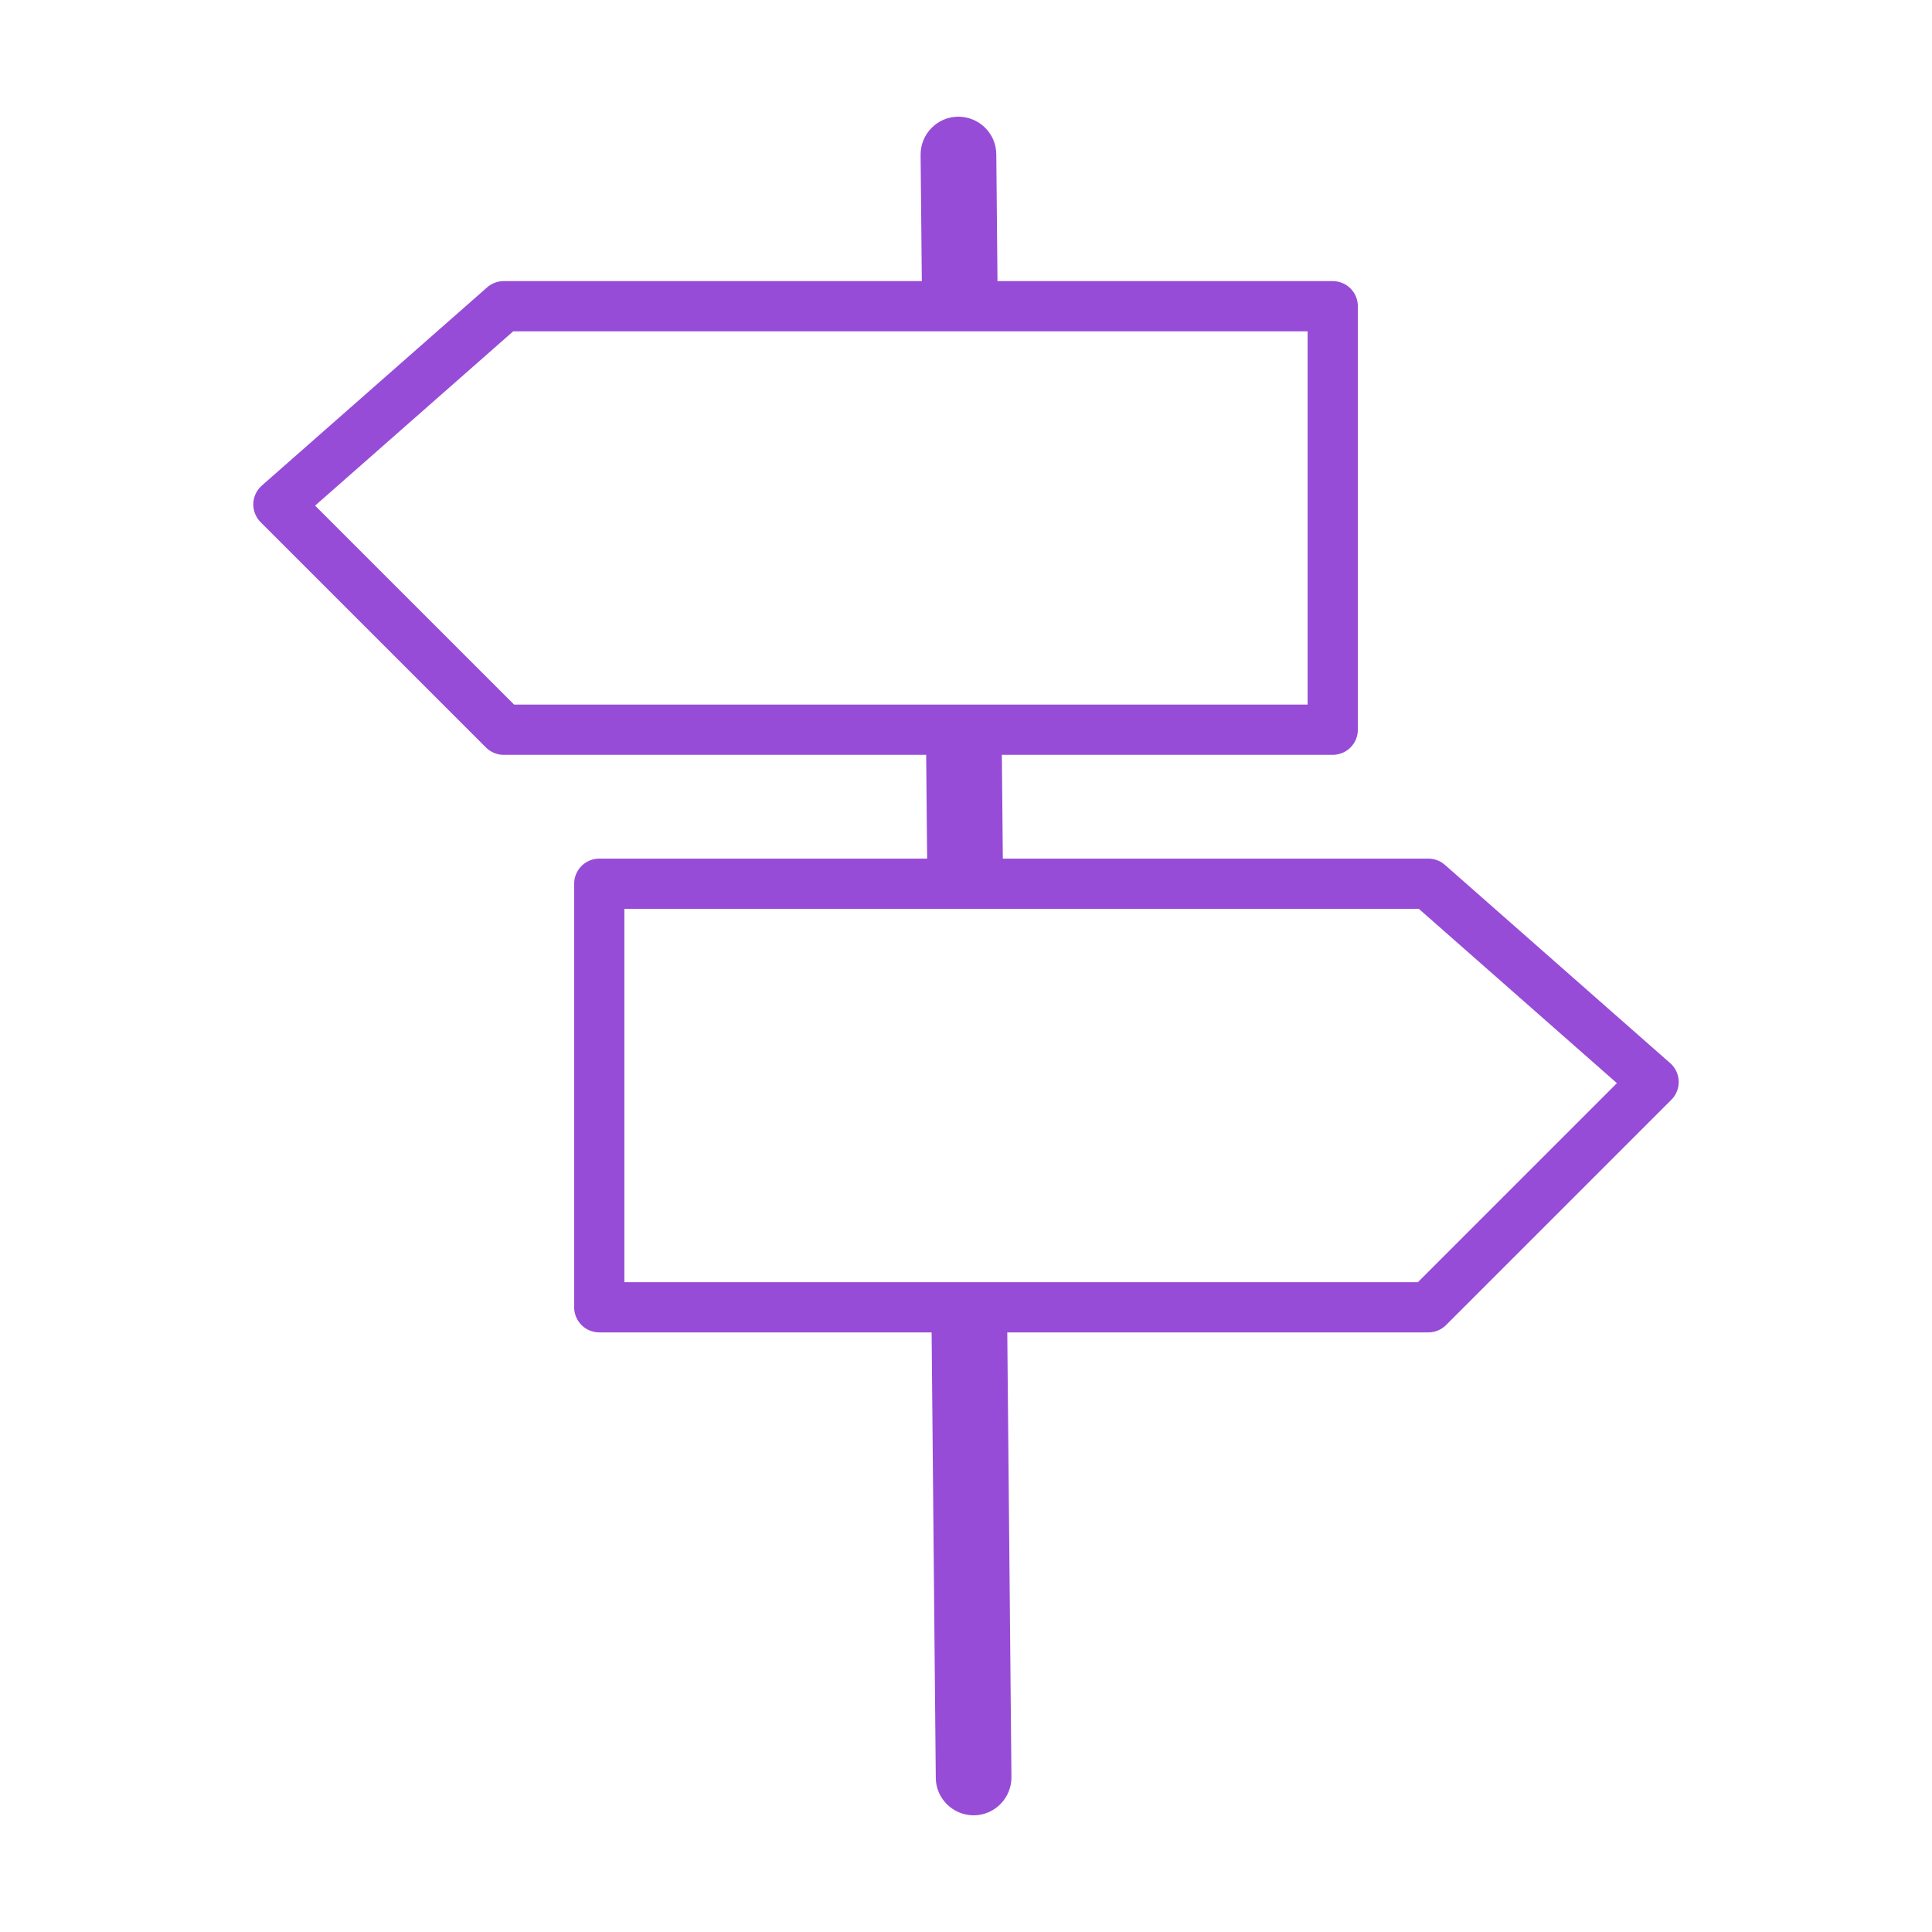<?xml version="1.0" encoding="utf-8"?>
<!-- Generator: Adobe Illustrator 28.1.0, SVG Export Plug-In . SVG Version: 6.00 Build 0)  -->
<svg version="1.1" id="Layer_1" xmlns="http://www.w3.org/2000/svg" xmlns:xlink="http://www.w3.org/1999/xlink" x="0px" y="0px"
	 viewBox="0 0 50 50" enable-background="new 0 0 50 50" xml:space="preserve">
<g>
	<path fill-rule="evenodd" clip-rule="evenodd" fill="#974CD7" d="M23.825,4.008c-0.004-0.54,0.431-0.984,0.971-0.988
		c0.54-0.003,0.984,0.431,0.988,0.971l0.037,3.933h-1.958L23.825,4.008L23.825,4.008z M25.922,18.885l0.037,3.986h-1.959
		l-0.037-3.986H25.922L25.922,18.885z M26.062,33.832l0.114,12.16c0.003,0.54-0.431,0.984-0.971,0.988
		c-0.54,0.003-0.984-0.431-0.987-0.971l-0.114-12.177H26.062z"/>
	<g>
		
			<polygon fill-rule="evenodd" clip-rule="evenodd" fill="none" stroke="#974CD7" stroke-width="1.3" stroke-linecap="round" stroke-linejoin="round" stroke-miterlimit="2.613" points="
			13.036,7.925 34.491,7.925 34.491,18.885 13.036,18.885 7.205,13.055 		"/>
		
			<polygon fill-rule="evenodd" clip-rule="evenodd" fill="none" stroke="#974CD7" stroke-width="1.3" stroke-linecap="round" stroke-linejoin="round" stroke-miterlimit="2.613" points="
			36.965,22.871 15.509,22.871 15.509,33.832 36.965,33.832 42.795,28.002 		"/>
	</g>
</g>
</svg>
